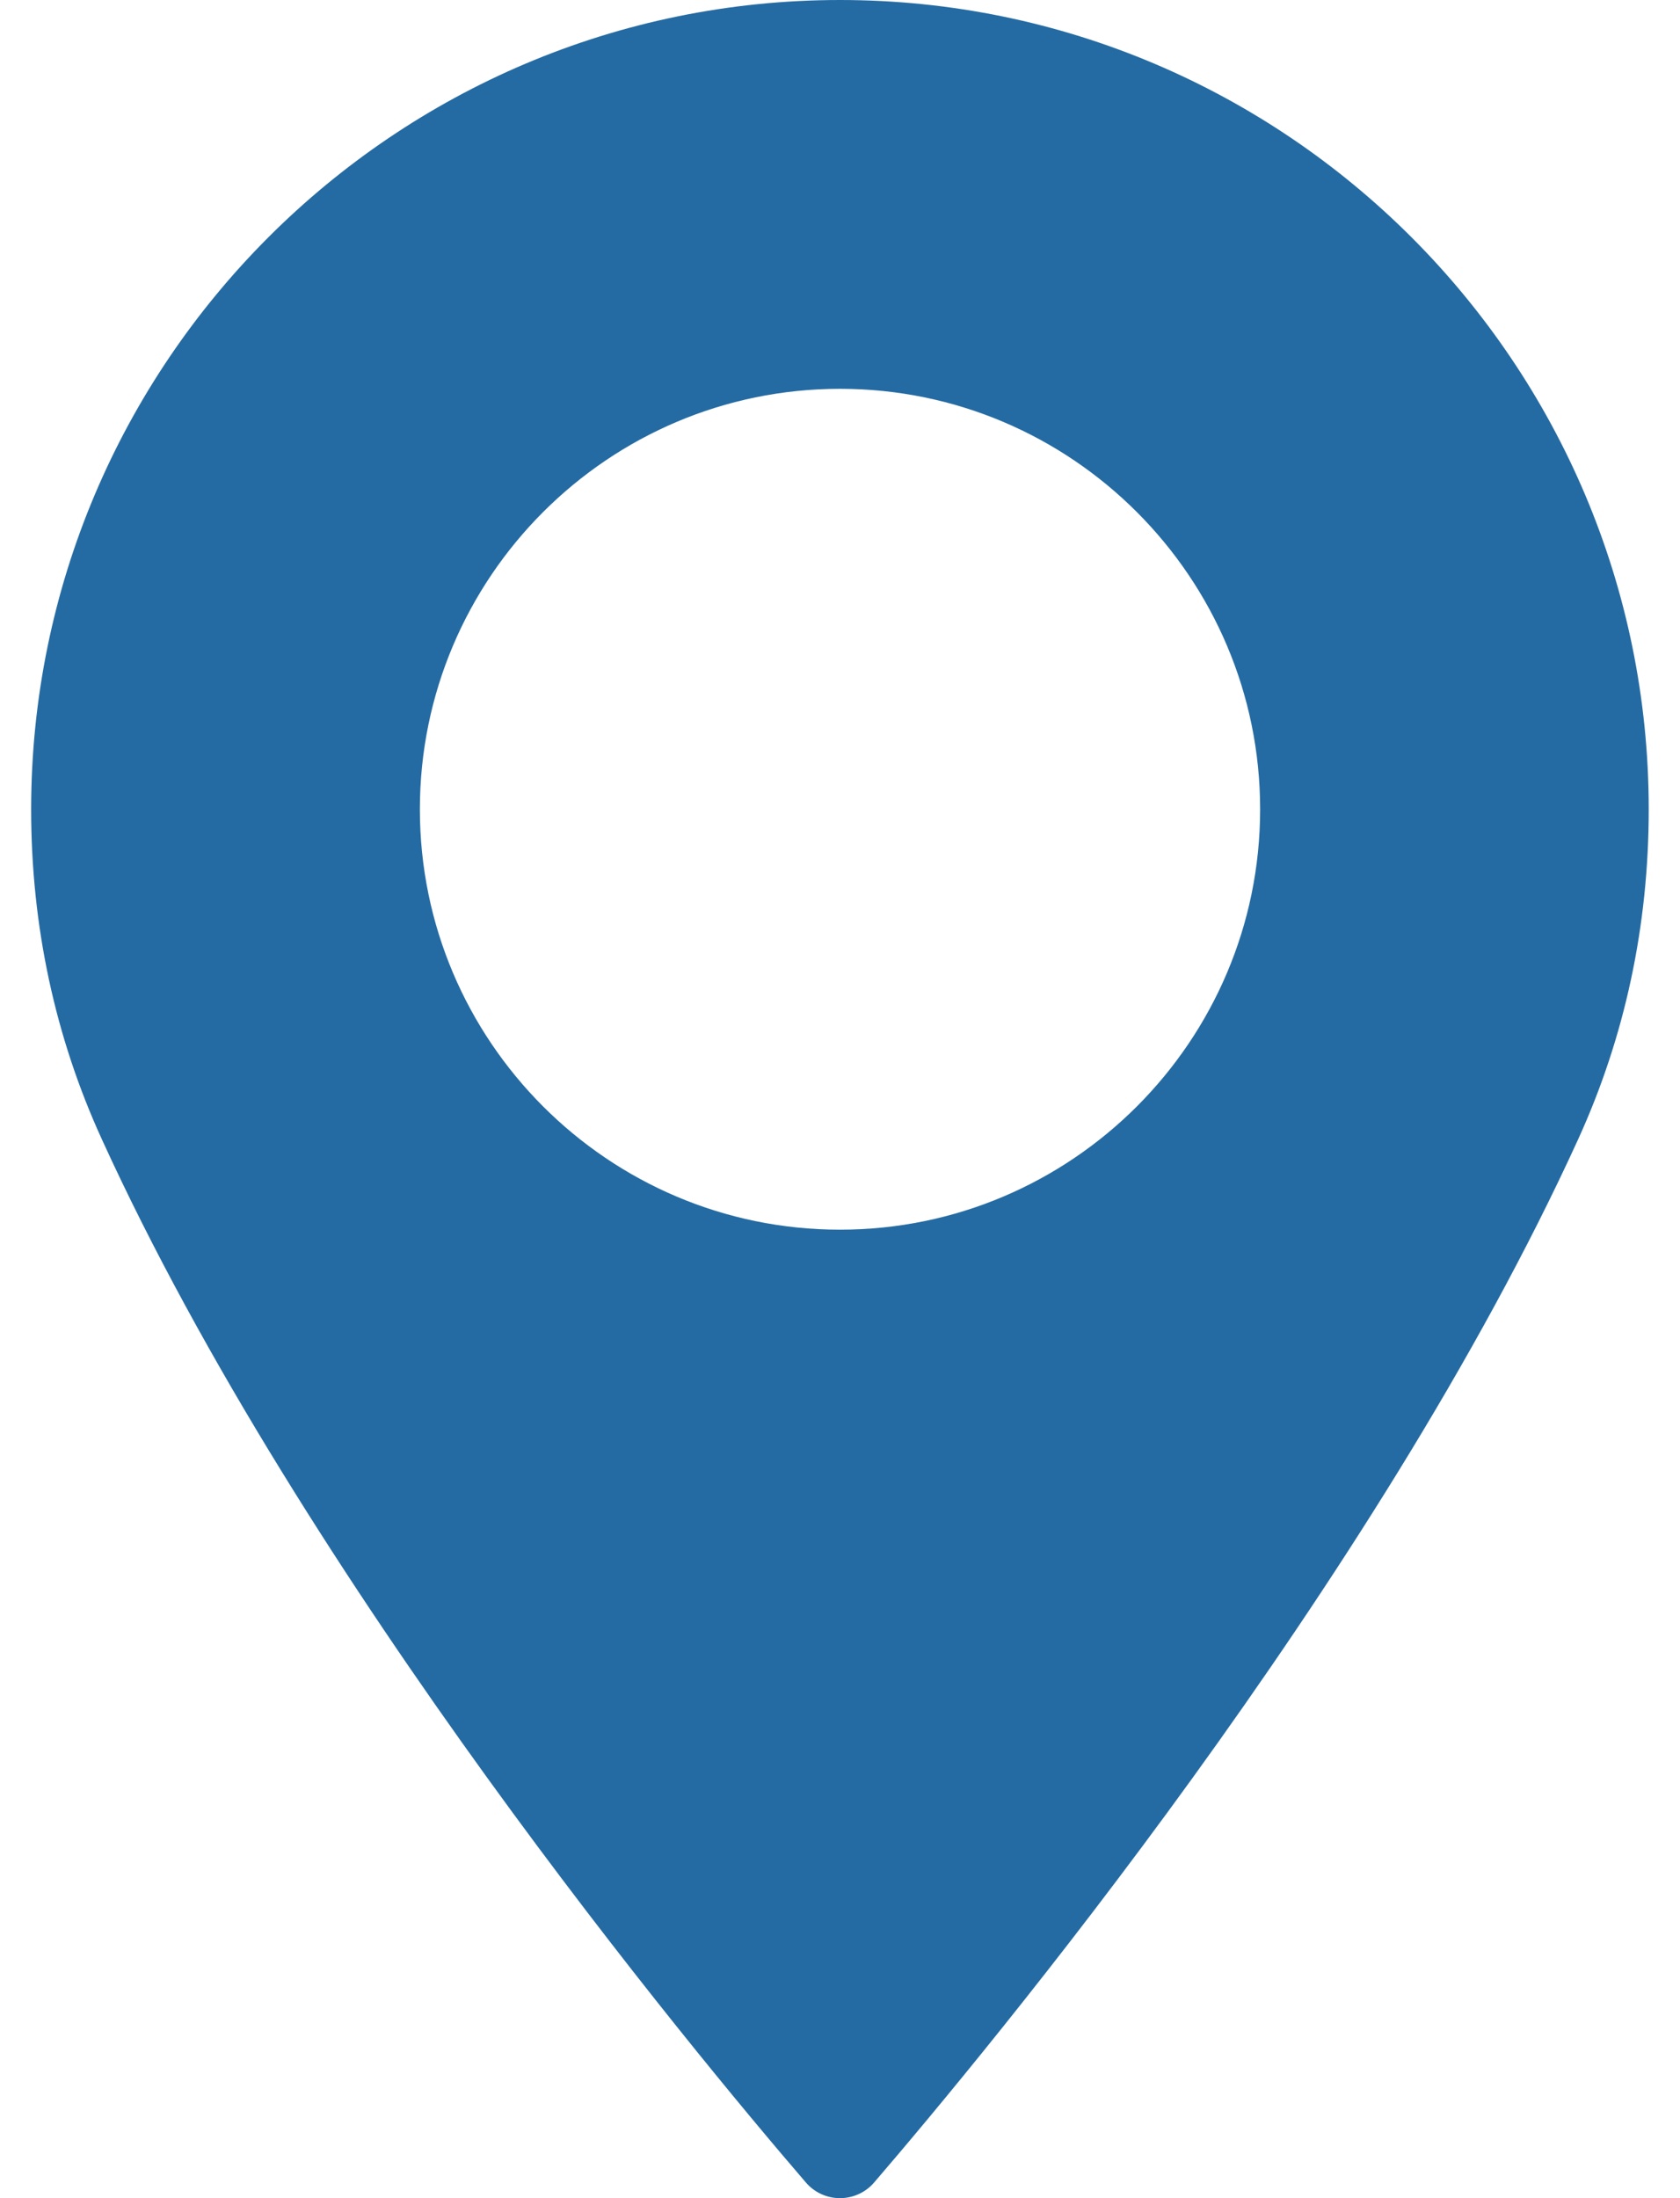 <?xml version="1.0" encoding="utf-8"?>
<svg width="13" height="17" viewBox="0 0 13 17" fill="none" xmlns="http://www.w3.org/2000/svg">
<path d="M6.5 0C3.049 0 0.241 2.808 0.241 6.259C0.241 7.159 0.425 8.018 0.789 8.813C2.353 12.238 5.353 15.853 6.236 16.879C6.302 16.956 6.398 17 6.5 17C6.601 17 6.698 16.956 6.764 16.879C7.646 15.853 10.646 12.238 12.211 8.813C12.574 8.018 12.758 7.159 12.758 6.259C12.758 2.808 9.95 0 6.5 0ZM6.5 9.51C4.707 9.51 3.249 8.051 3.249 6.259C3.249 4.466 4.707 3.007 6.5 3.007C8.292 3.007 9.751 4.466 9.751 6.259C9.751 8.051 8.292 9.51 6.5 9.51Z" fill="#256BA3"/>
</svg>
